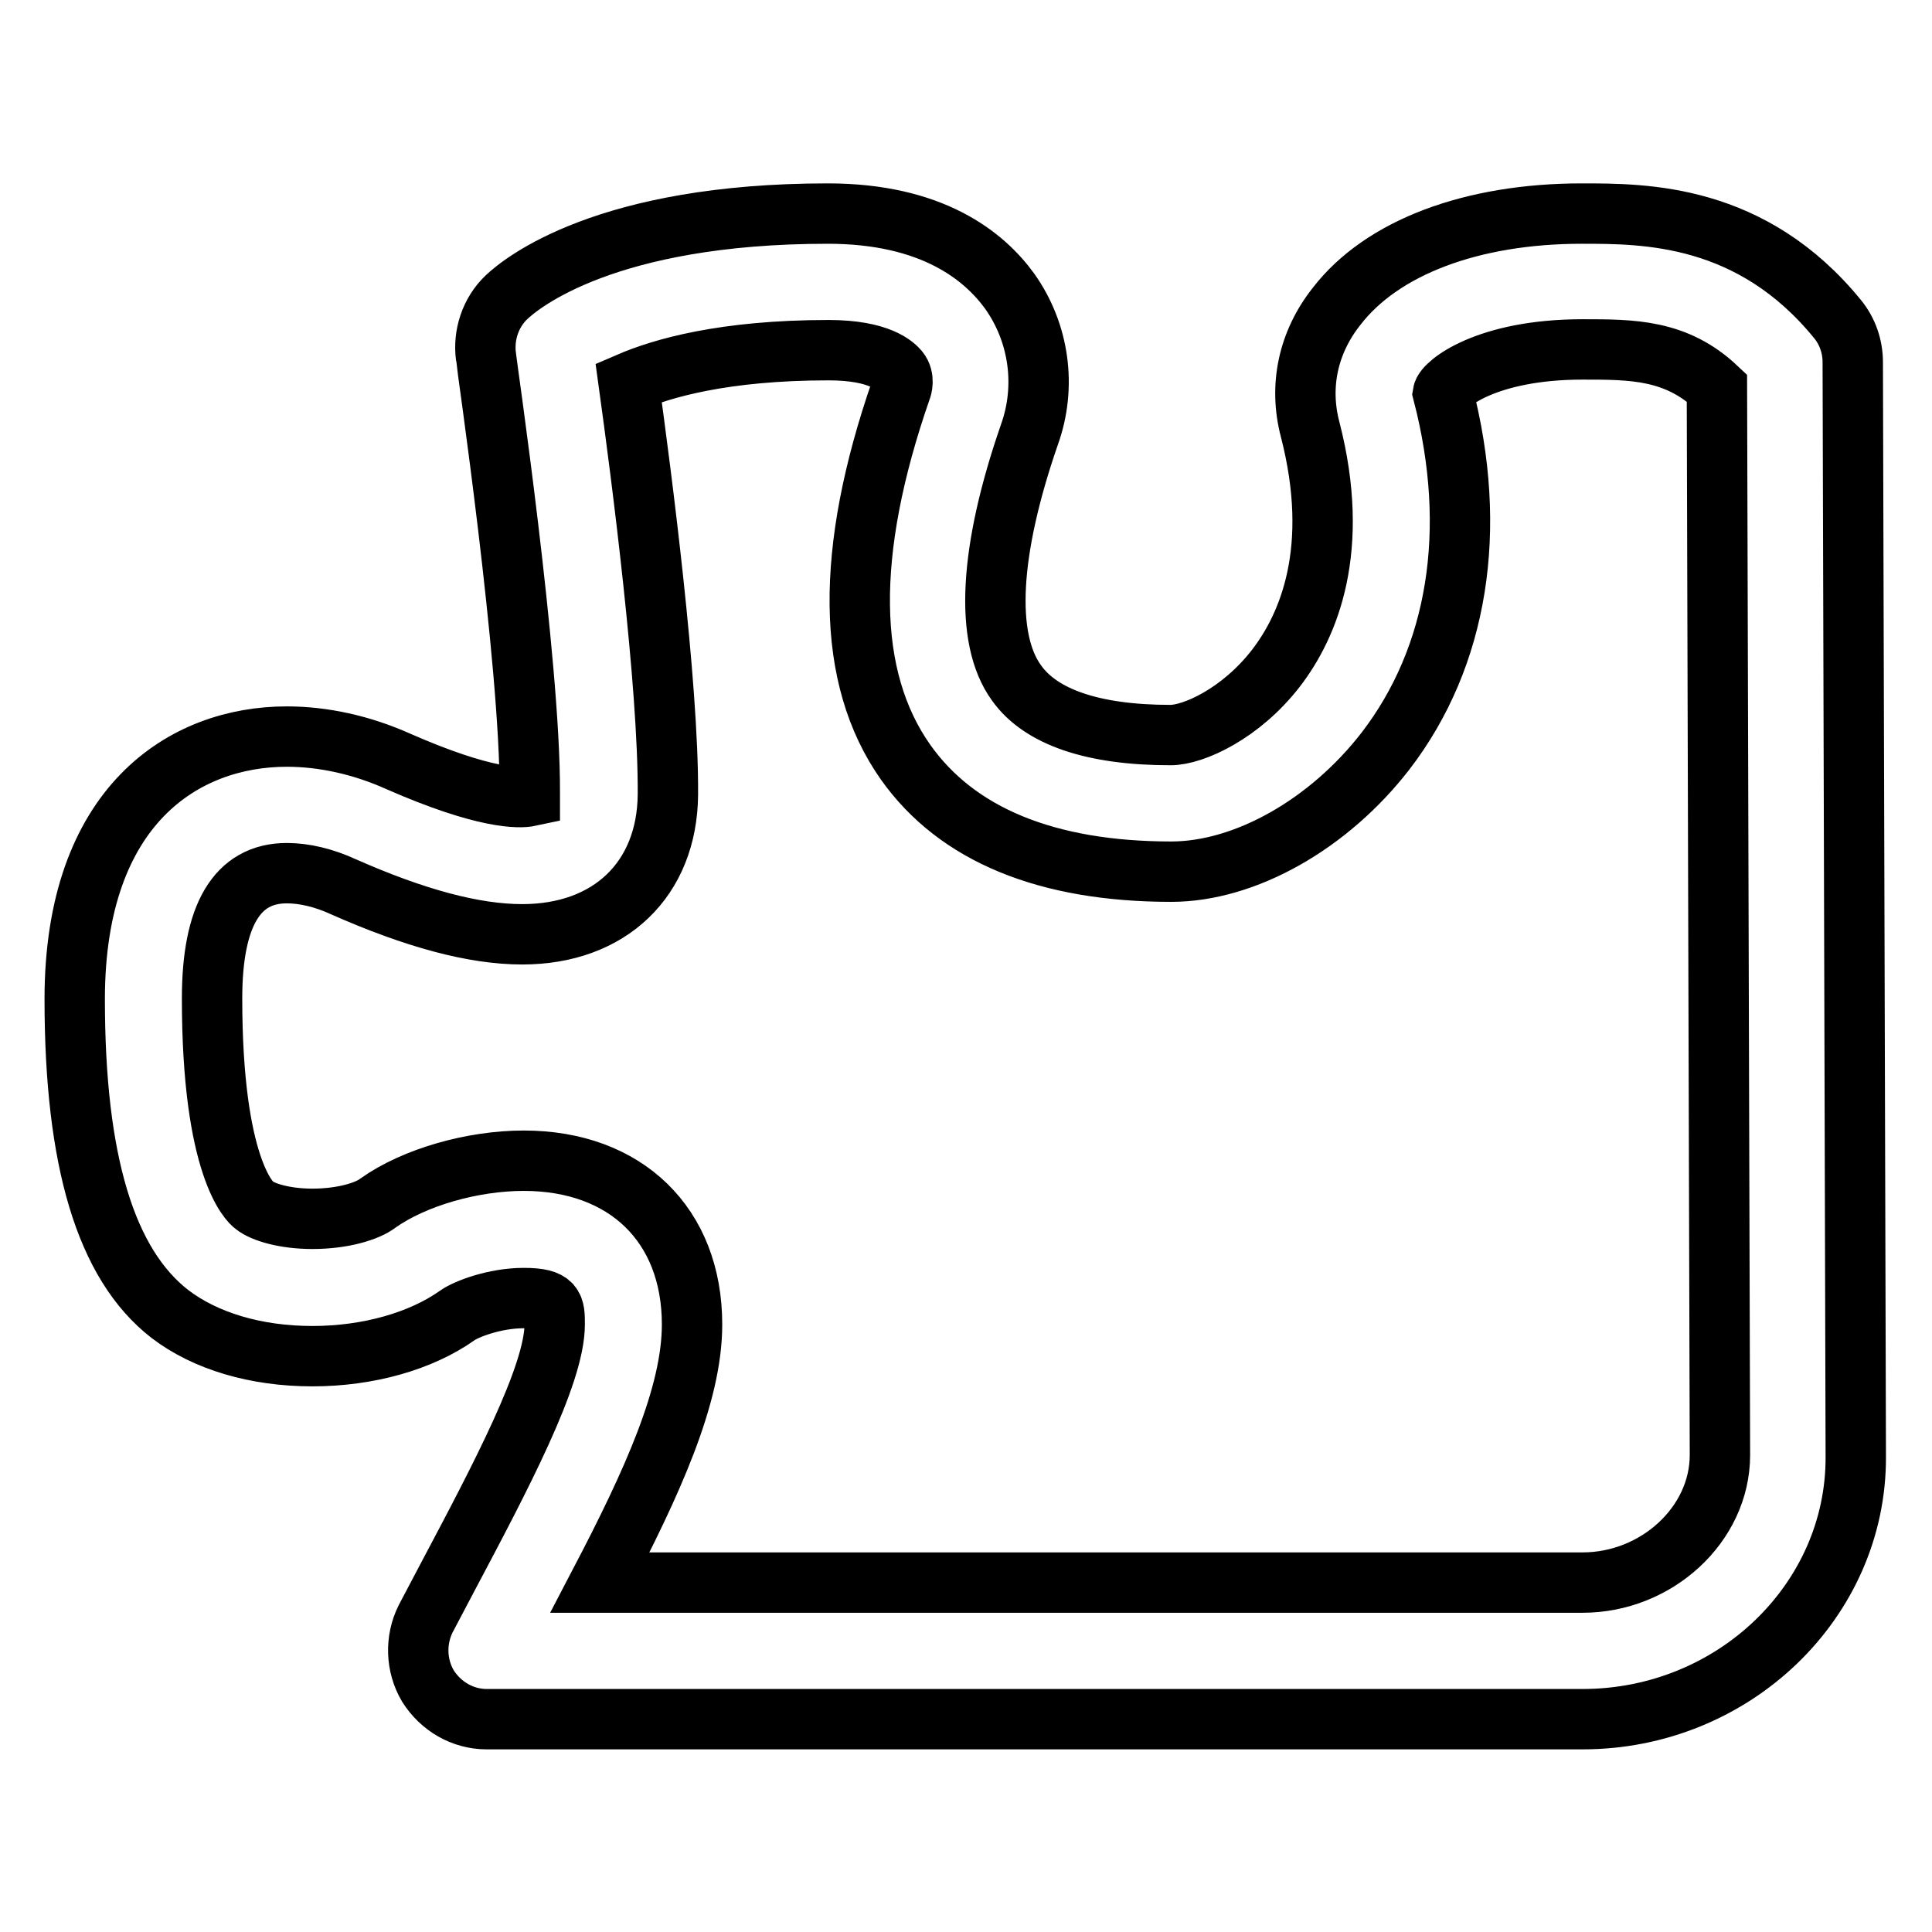 <?xml version="1.0" encoding="utf-8"?>
<!-- Svg Vector Icons : http://www.onlinewebfonts.com/icon -->
<!DOCTYPE svg PUBLIC "-//W3C//DTD SVG 1.1//EN" "http://www.w3.org/Graphics/SVG/1.1/DTD/svg11.dtd">
<svg version="1.1" xmlns="http://www.w3.org/2000/svg" xmlns:xlink="http://www.w3.org/1999/xlink" x="0px" y="0px" viewBox="0 0 256 256" enable-background="new 0 0 256 256" xml:space="preserve">
<g> <path stroke-width="8" fill-opacity="0" stroke="#000000"  d="M209.7,227.8H64.5c-3.2,0-6.1-1.7-7.8-4.4c-1.6-2.7-1.7-6.1-0.3-8.9l2.9-5.5c7-13.2,14.2-26.8,14.2-33.5 c0-2.4,0-3.5-4.1-3.5c-3.9,0-7.7,1.5-8.8,2.3c-4.8,3.4-11.8,5.4-19.2,5.4c-7.5,0-14.2-2-18.9-5.6c-8.5-6.6-12.6-20.3-12.6-41.7 c0-25.7,14.5-34.8,28.1-34.8c4.8,0,9.9,1.1,14.8,3.3c11.4,5,16,4.9,17.4,4.6c0-0.1,0-0.3,0-0.4c0.1-17.3-5.8-57.4-5.8-57.8 c-0.4-2.9,0.6-5.9,2.7-7.9c2-1.9,13.2-11.1,42.6-11.1c13.8,0,20.7,5.6,24.1,10.3c3.9,5.5,4.9,12.6,2.6,19c-5.3,15.3-6,27-1.7,32.9 c3.2,4.5,10.1,6.9,20.4,6.9c3,0,9.3-2.8,14-8.9c4.3-5.6,8.6-15.7,4.5-31.6c-1.5-5.7-0.3-11.5,3.5-16.3c6-7.8,17.9-12.3,32.5-12.3 c8.4,0,22.5,0,33.9,14c1.3,1.6,2,3.6,2,5.7l0.4,145C246,212.1,229.7,227.8,209.7,227.8z M79.5,209.7h130.2 c9.8,0,18.2-7.7,18.2-16.9l-0.4-141.4c-5.4-5.1-11.2-5.1-17.8-5.1c-12.8,0-18.3,4.6-18.5,5.8c4.7,18.1,2,34.9-7.6,47.4 c-7.5,9.7-18.6,16-28.4,16c-16.5,0-28.4-4.9-35.2-14.5c-7.9-11.2-8.1-27.8-0.6-49.4c0.1-0.2,0.5-1.5-0.3-2.5 c-0.5-0.6-2.5-2.7-9.3-2.7c-13.9,0-22.1,2.4-26.5,4.3c1.7,12.3,5.3,40,5.2,54.6c-0.1,11.2-7.7,18.5-19.3,18.5 c-6.4,0-14.2-2.1-23.7-6.3c-2.6-1.2-5.2-1.8-7.5-1.8c-6.6,0-9.9,5.6-9.9,16.6c0,22.4,5,27,5.6,27.4c1.1,0.9,4,1.8,7.7,1.8 c4,0,7.3-1,8.7-2.1c4.8-3.4,12.5-5.6,19.3-5.6c13.5,0,22.3,8.5,22.3,21.7C91.7,184.9,86.4,196.5,79.5,209.7z"/></g>
</svg>